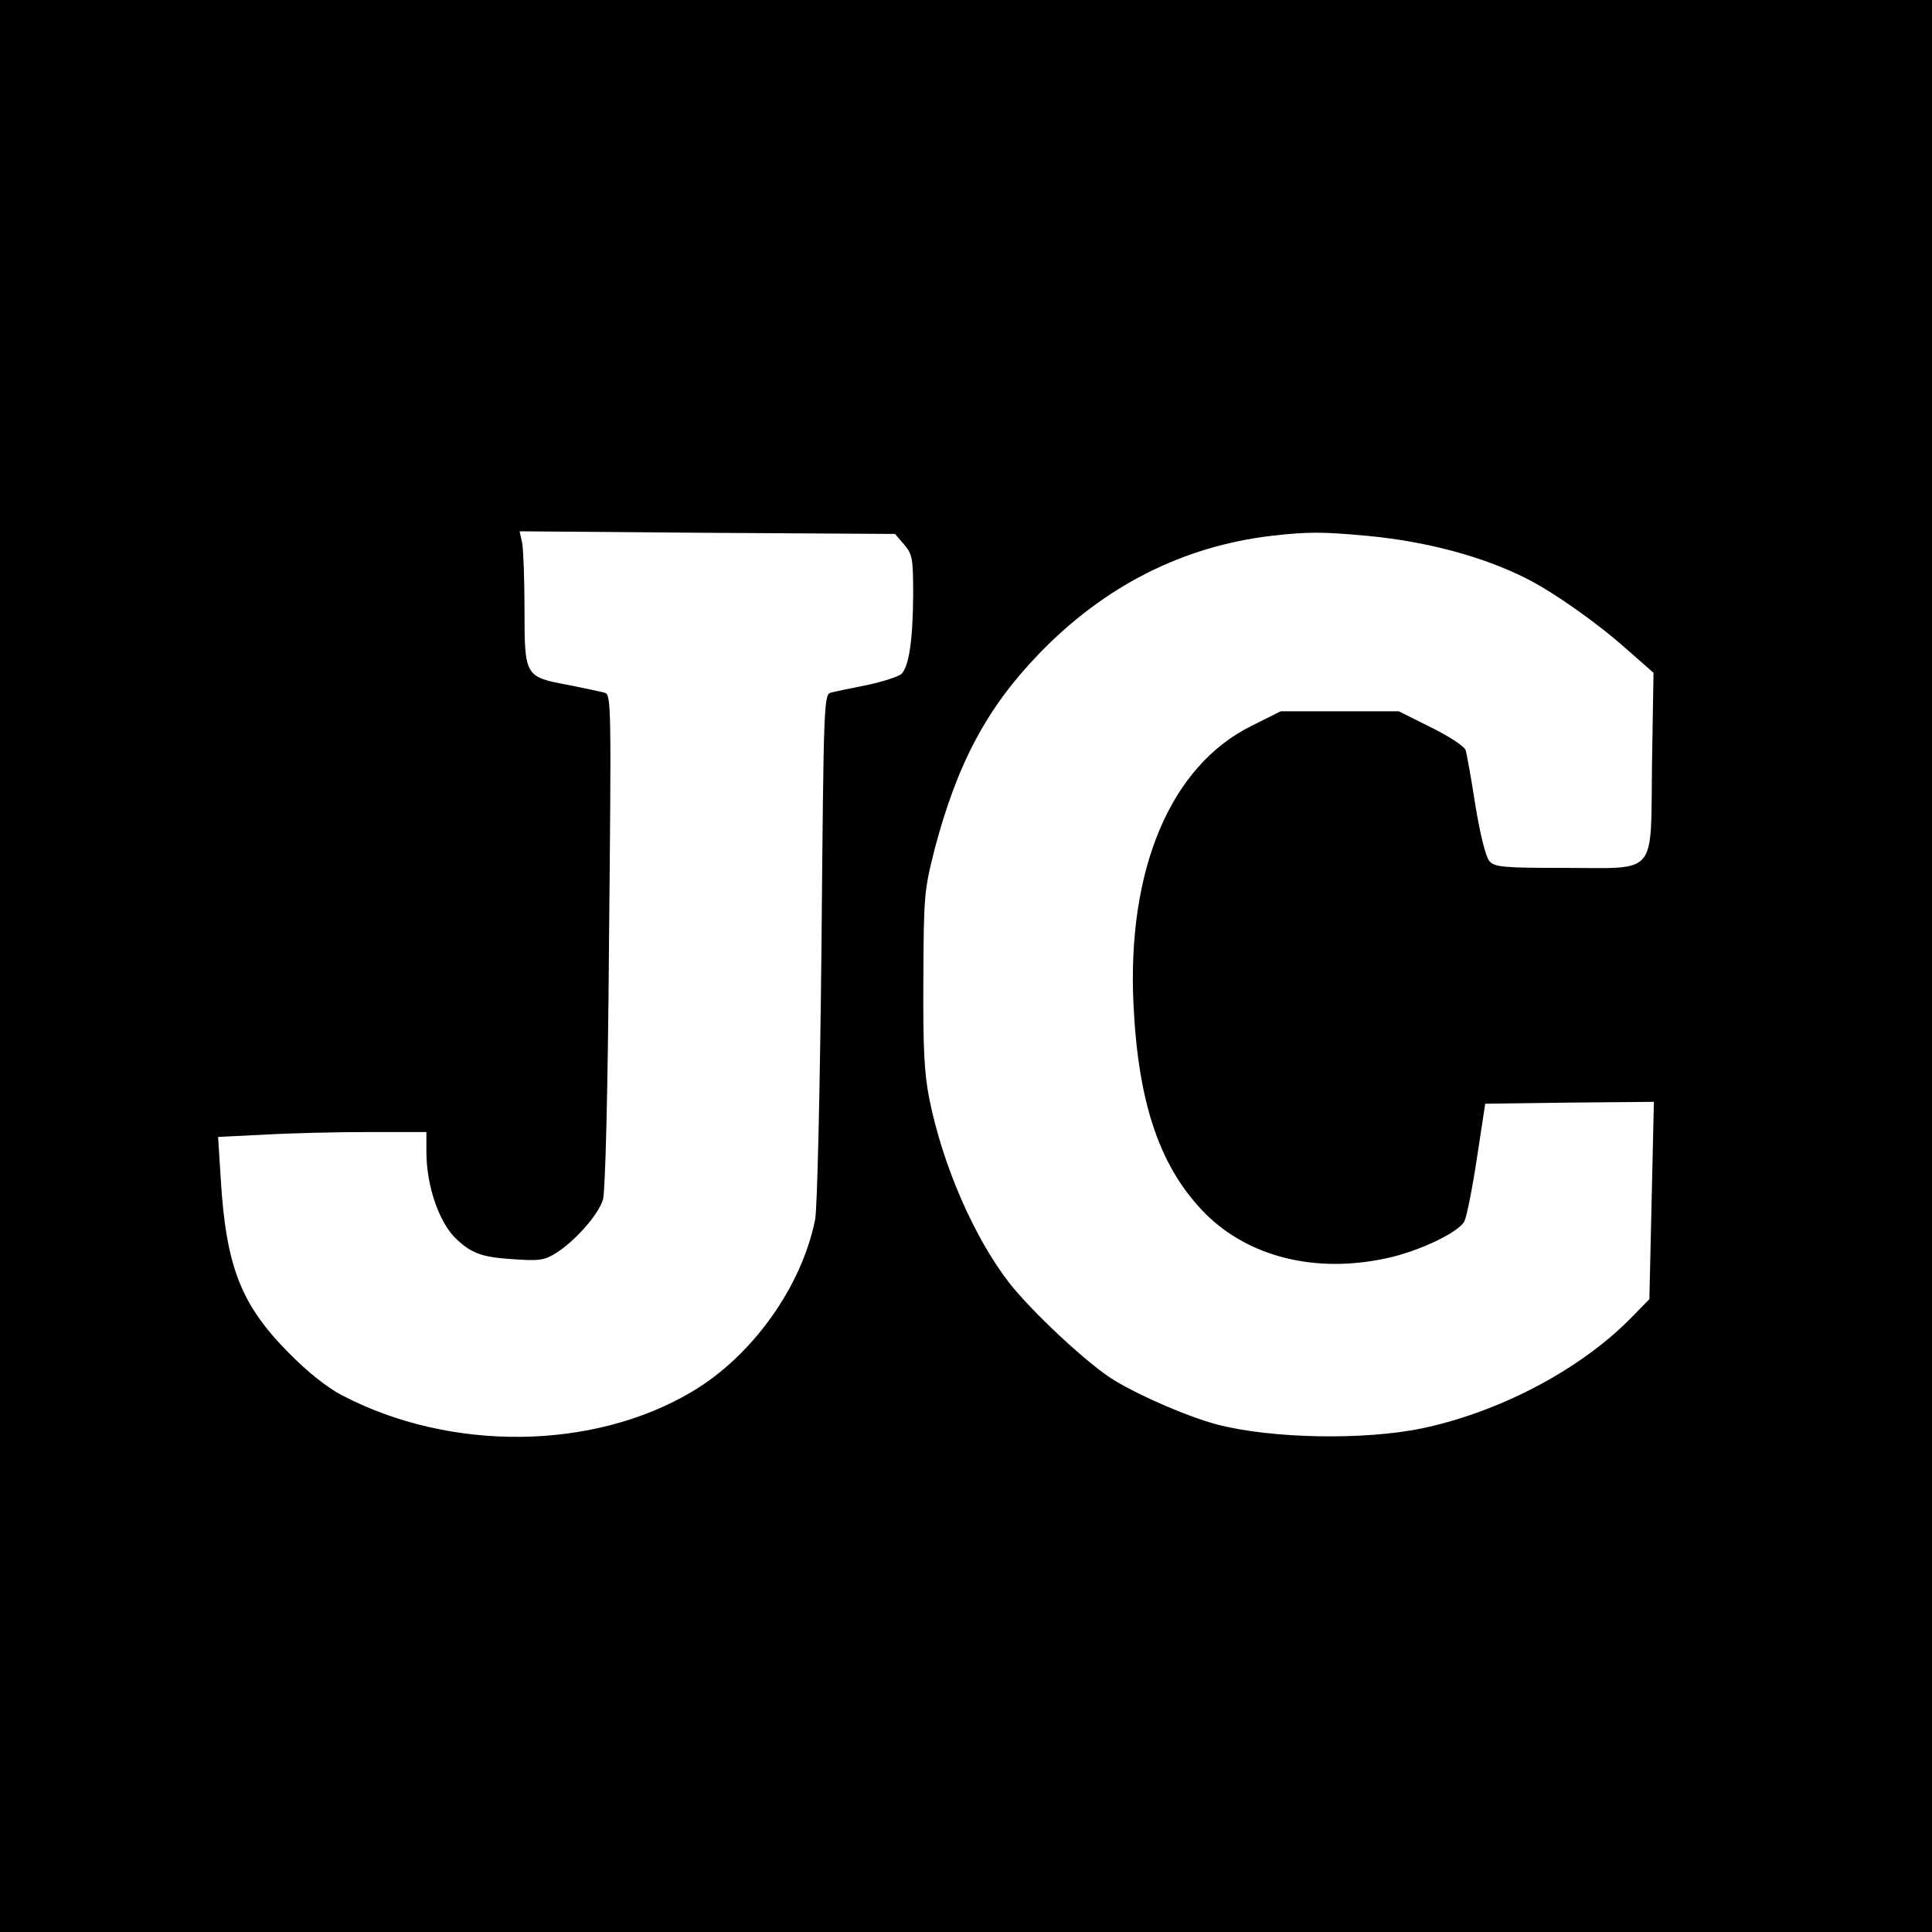 <svg version="1" xmlns="http://www.w3.org/2000/svg" width="682.667" height="682.667" viewBox="0 0 512 512"><path d="M0 256v256h512V0H0v256zm239.6-111.7c2.2 2.6 2.4 3.6 2.4 13.5-.1 12-1.1 18.7-3.1 20.8-.8.7-4.8 2-8.9 2.9-4.1.8-8.4 1.7-9.6 2-2.1.5-2.1.6-2.7 67.7-.4 37-1.1 69.5-1.7 72.1-3.6 17.8-16.7 36.1-32.6 45.5-26.2 15.6-64 16-92.7 1-3.9-2-9.2-6.2-14.2-11.3-12.6-12.7-16.6-22.8-18-46.1l-.7-11.1 12.2-.6c6.8-.4 19.2-.7 27.7-.7H113v5.2c0 9.3 3.5 19.2 8.2 23.4 3.9 3.6 6.7 4.6 14.8 5.1 6.8.5 8.3.3 11.3-1.6 5-3.1 11.3-10.2 12.5-14.2.6-2.1 1.3-28 1.6-68.6.6-61.8.6-65.2-1.1-65.7-1-.3-5.4-1.2-9.8-2.1-11.4-2.1-11.5-2.3-11.5-20 0-7.8-.3-15.7-.6-17.5l-.7-3.2 49.7.4 49.8.3 2.4 2.8zm122.7-2.3c15.9 1.5 30.7 5.5 42.2 11.3 7 3.5 18.8 11.8 26.3 18.5l7.4 6.5-.4 24c-.4 30.3 1.8 27.7-23.3 27.7-16.1 0-18.4-.2-19.8-1.8-.9-1-2.4-6.8-3.7-14.7-1.1-7.2-2.3-13.8-2.6-14.7-.3-1-4.4-3.7-9.1-6l-8.6-4.3H339.4l-7.6 3.8c-21.6 10.6-33.2 38.1-31.4 74.2 1.3 26.3 7.1 43.1 19.1 55.2 11.5 11.4 29 15.8 47.7 11.8 8.7-1.8 19.6-7 20.9-9.9.6-1.2 2.1-8.7 3.3-16.7l2.2-14.4 22.4-.3 22.3-.2-.6 26.1-.6 26.2-4.8 4.9c-13.3 13.6-34.6 24.9-55.3 29.3-15.3 3.2-39.9 2.8-54.5-1-7.5-2-19.9-7.3-27.2-11.7-6.8-4.1-21.8-18.1-27.9-25.9-9.4-12.2-17.6-31.2-21.1-48.6-1.4-7-1.7-13.6-1.6-31.8.1-22.2.2-23.4 3-34.5 6-22.7 13.8-37.4 27.7-51.8 17.3-17.9 38-28.4 61.5-31.2 9.7-1.1 13.5-1.1 25.4 0z"/></svg>